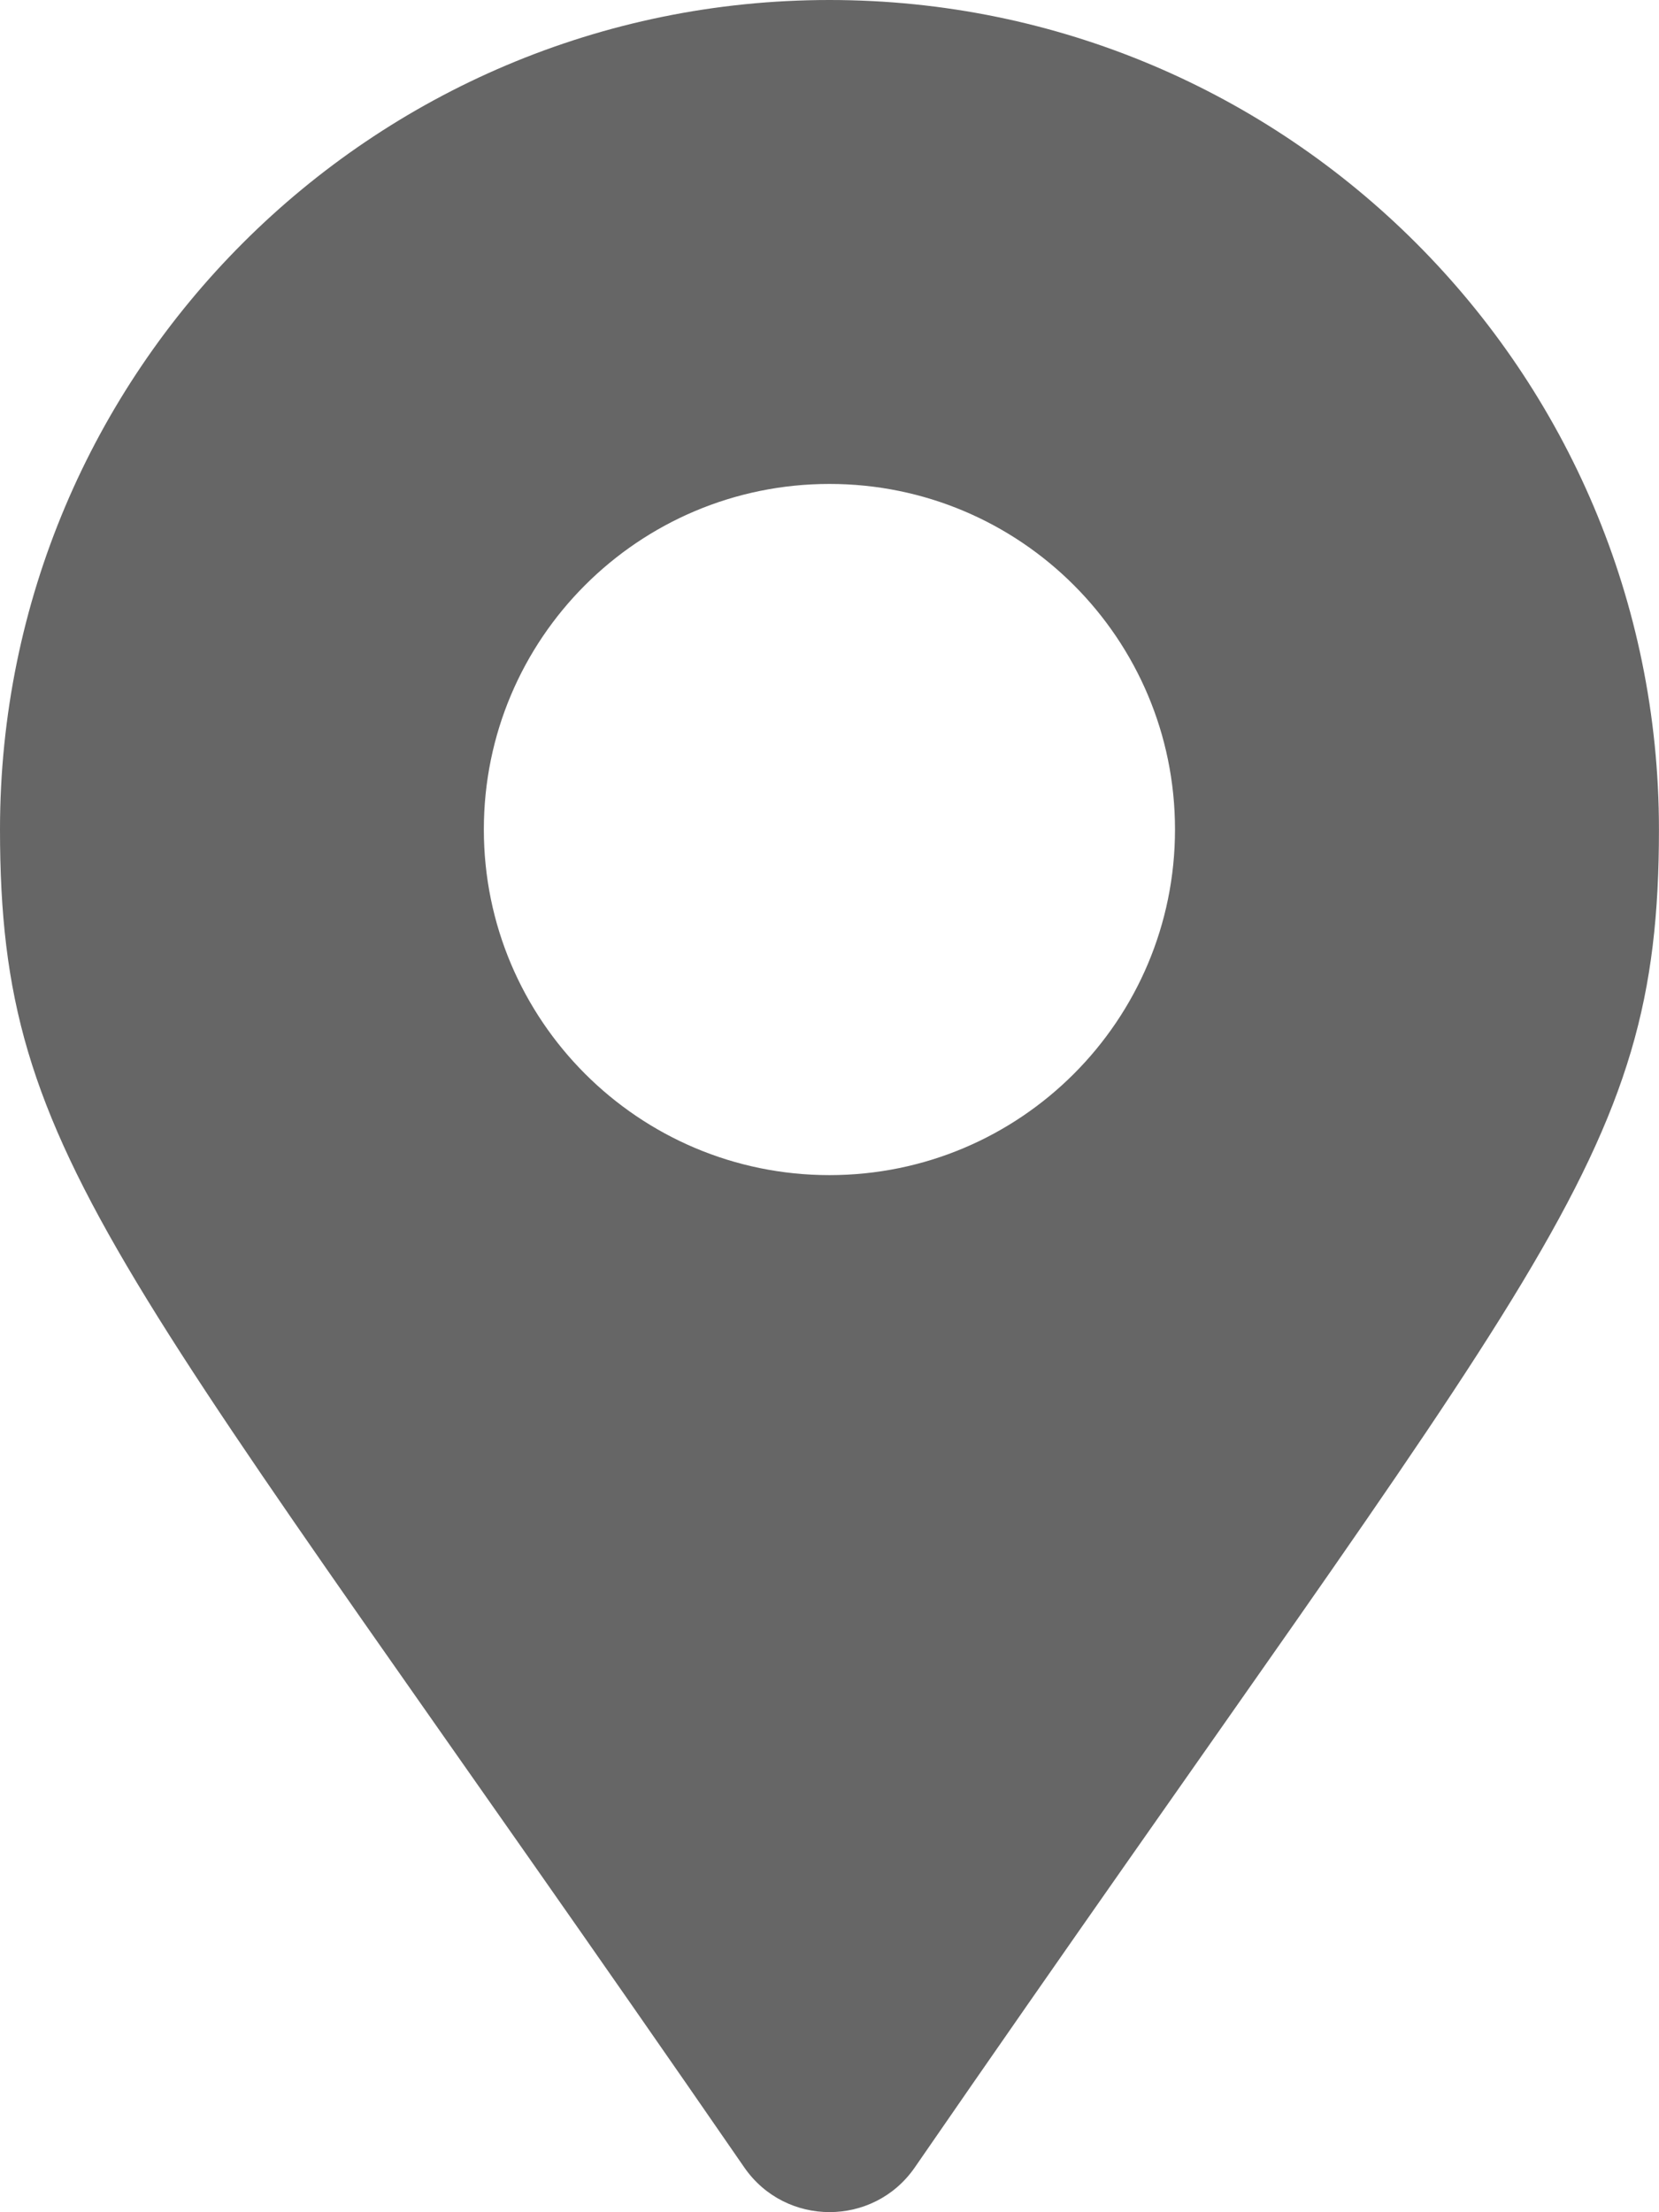 <?xml version="1.0" encoding="utf-8"?>
<!-- Generator: Adobe Illustrator 16.0.3, SVG Export Plug-In . SVG Version: 6.00 Build 0)  -->
<!DOCTYPE svg PUBLIC "-//W3C//DTD SVG 1.1//EN" "http://www.w3.org/Graphics/SVG/1.1/DTD/svg11.dtd">
<svg version="1.1" id="Capa_1" xmlns="http://www.w3.org/2000/svg" xmlns:xlink="http://www.w3.org/1999/xlink" x="0px" y="0px"
	 width="33.129px" height="44.17px" viewBox="0 0 33.129 44.17" enable-background="new 0 0 33.129 44.17" xml:space="preserve">
<g>
	<path fill="#666666" d="M14.863,43.278C2.328,25.105,0,23.239,0,16.562C0,7.414,7.416,0,16.564,0
		c9.146,0,16.564,7.414,16.564,16.562c0,6.678-2.33,8.544-14.861,26.717C17.445,44.467,15.686,44.467,14.863,43.278L14.863,43.278z
		 M16.564,23.464c3.813,0,6.9-3.091,6.9-6.902s-3.088-6.899-6.9-6.899c-3.811,0-6.902,3.088-6.902,6.899
		S12.754,23.464,16.564,23.464z"/>
</g>
</svg>
